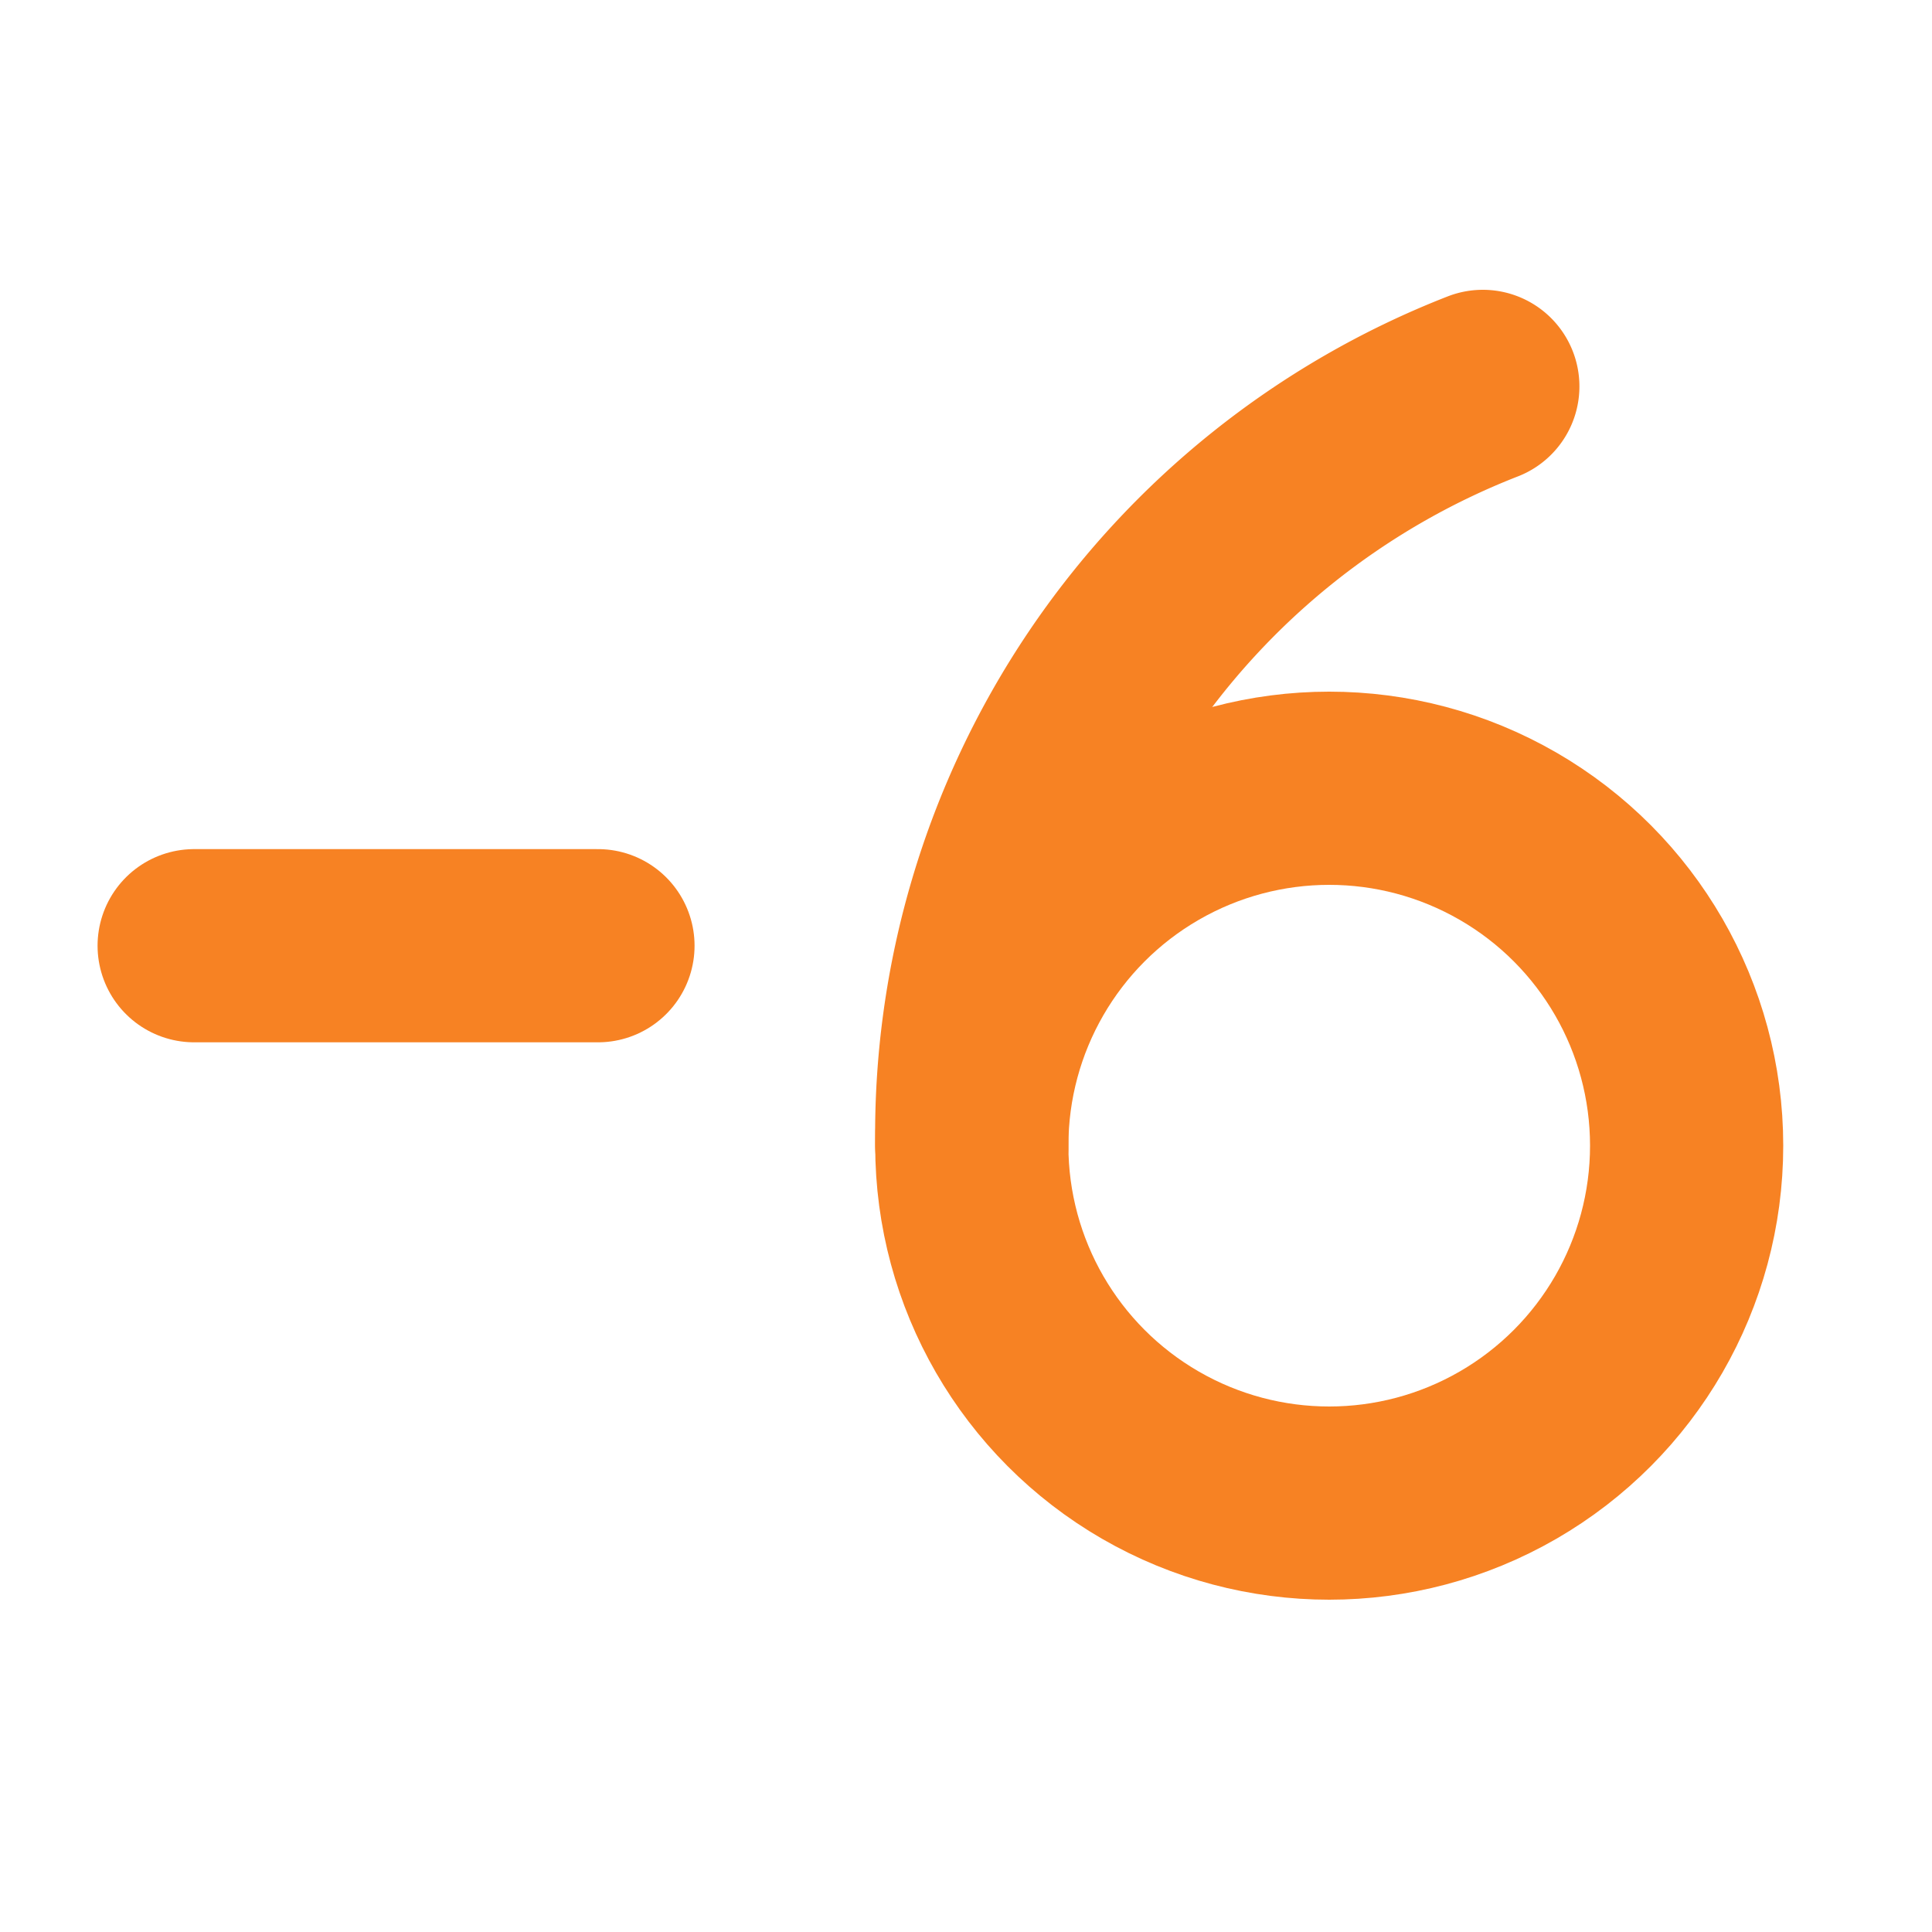 <svg xmlns="http://www.w3.org/2000/svg" viewBox="0 0 20 20"><g id="b20f1809-cac9-4905-b0f1-77f78be17dca" data-name="Layer 2"><g id="aa0a1b77-240f-43e9-b086-c1dfbe9d958e" data-name="Layer 2"><rect width="20" height="20" fill="none"></rect><circle cx="13.76" cy="11.86" r="3.7" fill="none" stroke="#F78223" stroke-linecap="round" stroke-miterlimit="10" stroke-width="2"></circle><path d="M10.06,11.86A8.31,8.31,0,0,1,15.35,4" fill="none" stroke="#F78223" stroke-linecap="round" stroke-miterlimit="10" stroke-width="2"></path><line x1="6.19" y1="9.79" x2="2.01" y2="9.79" fill="none" stroke="#F78223" stroke-linecap="round" stroke-miterlimit="10" stroke-width="2"></line></g></g></svg>
